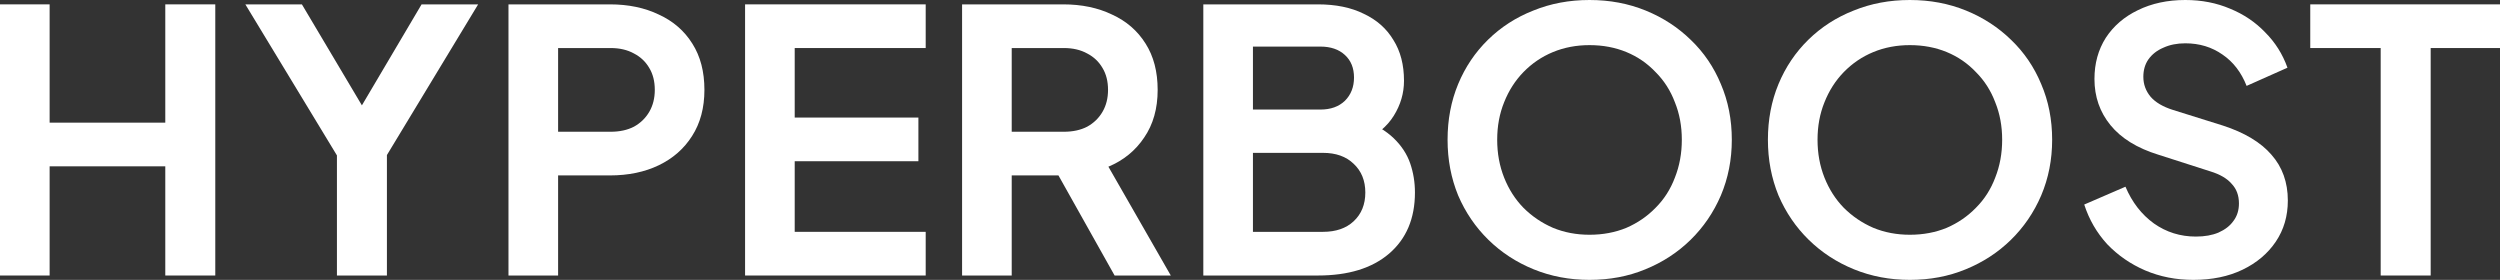 <svg width="661" height="74" viewBox="0 0 661 74" fill="none" xmlns="http://www.w3.org/2000/svg">
<rect x="0" y="0" width="661" height="74" fill="#333333" stroke="none"/>
<path d="M629.453 72.845V12.702H610.833V1.155H661V12.702H642.67V72.845H629.453Z" fill="white"/>
<path d="M579.917 74C575.351 74 571.106 73.166 567.183 71.498C563.324 69.83 559.979 67.521 557.149 64.57C554.384 61.554 552.358 58.058 551.071 54.081L561.973 49.365C563.71 53.471 566.218 56.711 569.498 59.084C572.778 61.394 576.476 62.549 580.593 62.549C582.908 62.549 584.902 62.196 586.574 61.49C588.31 60.72 589.629 59.694 590.529 58.411C591.494 57.128 591.977 55.588 591.977 53.792C591.977 51.675 591.333 49.943 590.047 48.596C588.825 47.184 586.96 46.094 584.452 45.324L570.656 40.897C565.06 39.165 560.848 36.567 558.018 33.103C555.188 29.639 553.773 25.565 553.773 20.882C553.773 16.776 554.77 13.151 556.763 10.008C558.822 6.864 561.651 4.427 565.253 2.694C568.919 0.898 573.1 0 577.795 0C582.104 0 586.059 0.77 589.661 2.309C593.263 3.785 596.35 5.87 598.923 8.564C601.56 11.195 603.521 14.306 604.808 17.899L594.002 22.71C592.587 19.117 590.465 16.359 587.635 14.434C584.805 12.446 581.525 11.451 577.795 11.451C575.608 11.451 573.679 11.836 572.006 12.606C570.334 13.312 569.016 14.338 568.051 15.685C567.151 16.968 566.7 18.508 566.7 20.304C566.7 22.293 567.343 24.057 568.63 25.597C569.916 27.072 571.878 28.227 574.515 29.061L587.732 33.199C593.456 35.059 597.733 37.626 600.563 40.897C603.457 44.169 604.904 48.211 604.904 53.022C604.904 57.128 603.843 60.752 601.72 63.896C599.598 67.039 596.672 69.509 592.941 71.306C589.211 73.102 584.87 74 579.917 74Z" fill="white"/>
<path d="M504.964 74C499.69 74 494.77 73.07 490.203 71.209C485.637 69.349 481.649 66.751 478.24 63.415C474.832 60.079 472.162 56.166 470.233 51.675C468.368 47.12 467.435 42.212 467.435 36.952C467.435 31.627 468.368 26.72 470.233 22.229C472.098 17.738 474.735 13.825 478.144 10.489C481.553 7.153 485.54 4.587 490.107 2.791C494.673 0.93 499.625 0 504.964 0C510.302 0 515.254 0.93 519.821 2.791C524.387 4.651 528.375 7.249 531.783 10.585C535.192 13.857 537.829 17.738 539.694 22.229C541.624 26.72 542.589 31.627 542.589 36.952C542.589 42.212 541.624 47.12 539.694 51.675C537.765 56.166 535.096 60.079 531.687 63.415C528.278 66.751 524.291 69.349 519.724 71.209C515.222 73.07 510.302 74 504.964 74ZM504.964 62.068C508.501 62.068 511.749 61.458 514.708 60.239C517.666 58.956 520.239 57.192 522.425 54.947C524.677 52.701 526.381 50.039 527.539 46.96C528.761 43.88 529.372 40.544 529.372 36.952C529.372 33.359 528.761 30.055 527.539 27.04C526.381 23.961 524.677 21.299 522.425 19.053C520.239 16.744 517.666 14.98 514.708 13.761C511.749 12.542 508.501 11.932 504.964 11.932C501.491 11.932 498.275 12.542 495.316 13.761C492.358 14.98 489.753 16.744 487.502 19.053C485.315 21.299 483.611 23.961 482.389 27.04C481.167 30.055 480.556 33.359 480.556 36.952C480.556 40.544 481.167 43.88 482.389 46.96C483.611 50.039 485.315 52.701 487.502 54.947C489.753 57.192 492.358 58.956 495.316 60.239C498.275 61.458 501.491 62.068 504.964 62.068Z" fill="white"/>
<path d="M420.266 74C414.992 74 410.072 73.07 405.506 71.209C400.939 69.349 396.952 66.751 393.543 63.415C390.134 60.079 387.465 56.166 385.535 51.675C383.67 47.12 382.738 42.212 382.738 36.952C382.738 31.627 383.67 26.72 385.535 22.229C387.401 17.738 390.038 13.825 393.446 10.489C396.855 7.153 400.843 4.587 405.409 2.791C409.976 0.93 414.928 0 420.266 0C425.604 0 430.557 0.93 435.123 2.791C439.69 4.651 443.677 7.249 447.086 10.585C450.495 13.857 453.132 17.738 454.997 22.229C456.926 26.72 457.891 31.627 457.891 36.952C457.891 42.212 456.926 47.12 454.997 51.675C453.067 56.166 450.398 60.079 446.989 63.415C443.581 66.751 439.593 69.349 435.027 71.209C430.525 73.07 425.604 74 420.266 74ZM420.266 62.068C423.804 62.068 427.051 61.458 430.01 60.239C432.969 58.956 435.541 57.192 437.728 54.947C439.979 52.701 441.683 50.039 442.841 46.96C444.063 43.88 444.674 40.544 444.674 36.952C444.674 33.359 444.063 30.055 442.841 27.04C441.683 23.961 439.979 21.299 437.728 19.053C435.541 16.744 432.969 14.98 430.01 13.761C427.051 12.542 423.804 11.932 420.266 11.932C416.793 11.932 413.577 12.542 410.619 13.761C407.66 14.98 405.055 16.744 402.804 19.053C400.618 21.299 398.913 23.961 397.691 27.04C396.469 30.055 395.858 33.359 395.858 36.952C395.858 40.544 396.469 43.88 397.691 46.96C398.913 50.039 400.618 52.701 402.804 54.947C405.055 57.192 407.66 58.956 410.619 60.239C413.577 61.458 416.793 62.068 420.266 62.068Z" fill="white"/>
<path d="M318.157 72.845V1.155H348.45C353.21 1.155 357.262 1.989 360.606 3.657C364.015 5.261 366.62 7.57 368.42 10.585C370.286 13.536 371.218 17.129 371.218 21.363C371.218 24.635 370.318 27.714 368.517 30.601C366.78 33.423 363.983 35.765 360.124 37.626V31.563C363.661 32.91 366.459 34.578 368.517 36.567C370.575 38.556 372.022 40.769 372.858 43.207C373.694 45.645 374.112 48.211 374.112 50.905C374.112 57.769 371.829 63.158 367.263 67.072C362.761 70.921 356.49 72.845 348.45 72.845H318.157ZM331.278 61.298H349.801C353.21 61.298 355.911 60.368 357.905 58.507C359.963 56.583 360.992 54.048 360.992 50.905C360.992 47.762 359.963 45.228 357.905 43.303C355.911 41.378 353.21 40.416 349.801 40.416H331.278V61.298ZM331.278 28.965H349.126C351.827 28.965 353.981 28.195 355.589 26.655C357.197 25.052 358.001 22.999 358.001 20.497C358.001 17.995 357.197 16.006 355.589 14.531C353.981 13.055 351.827 12.317 349.126 12.317H331.278V28.965Z" fill="white"/>
<path d="M254.375 72.845V1.155H281.098C285.986 1.155 290.296 2.053 294.026 3.849C297.821 5.581 300.779 8.147 302.902 11.547C305.024 14.883 306.085 18.957 306.085 23.768C306.085 28.708 304.895 32.91 302.516 36.374C300.2 39.839 297.049 42.405 293.061 44.073L309.558 72.845H294.701L277.047 41.378L285.536 46.382H267.496V72.845H254.375ZM267.496 34.835H281.291C283.671 34.835 285.729 34.386 287.466 33.488C289.202 32.525 290.553 31.21 291.518 29.542C292.482 27.874 292.965 25.95 292.965 23.768C292.965 21.523 292.482 19.599 291.518 17.995C290.553 16.327 289.202 15.044 287.466 14.146C285.729 13.183 283.671 12.702 281.291 12.702H267.496V34.835Z" fill="white"/>
<path d="M196.999 72.845V1.155H244.754V12.702H210.12V31.082H242.825V42.629H210.12V61.298H244.754V72.845H196.999Z" fill="white"/>
<path d="M134.442 72.845V1.155H161.262C166.15 1.155 170.459 2.053 174.189 3.849C177.984 5.581 180.942 8.147 183.065 11.547C185.187 14.883 186.249 18.957 186.249 23.768C186.249 28.516 185.155 32.59 182.968 35.99C180.846 39.325 177.92 41.892 174.189 43.688C170.459 45.484 166.15 46.382 161.262 46.382H147.562V72.845H134.442ZM147.562 34.835H161.455C163.834 34.835 165.893 34.386 167.629 33.488C169.366 32.525 170.716 31.21 171.681 29.542C172.646 27.874 173.128 25.95 173.128 23.768C173.128 21.523 172.646 19.599 171.681 17.995C170.716 16.327 169.366 15.044 167.629 14.146C165.893 13.183 163.834 12.702 161.455 12.702H147.562V34.835Z" fill="white"/>
<path d="M89.084 72.845V41.09L64.869 1.155H79.823L98.346 32.333H93.04L111.466 1.155H126.42L102.301 40.993V72.845H89.084Z" fill="white"/>
<path d="M0 72.845V1.155H13.12V32.429H43.703V1.155H56.92V72.845H43.703V43.977H13.12V72.845H0Z" fill="white"/>
</svg>
